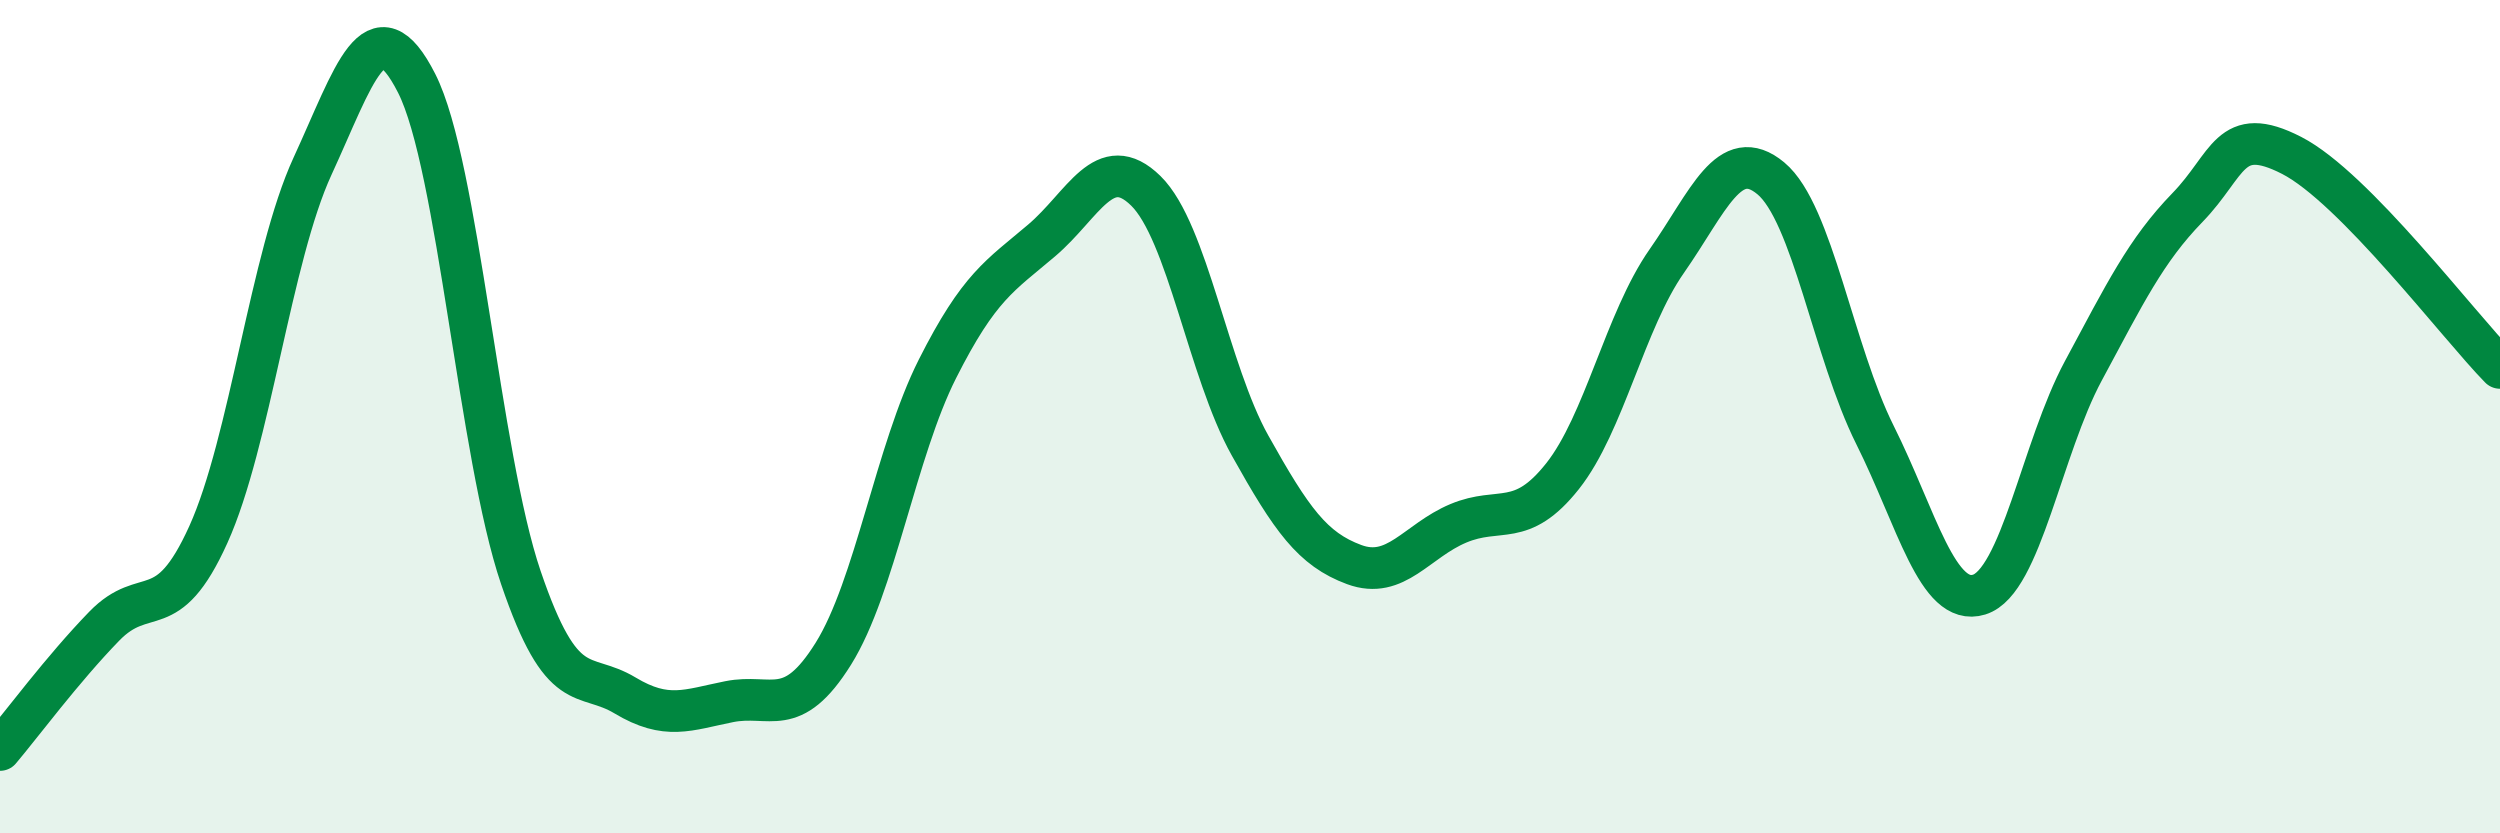 
    <svg width="60" height="20" viewBox="0 0 60 20" xmlns="http://www.w3.org/2000/svg">
      <path
        d="M 0,18 C 0.5,17.41 1.5,16.06 2.5,15.03 C 3.5,14 4,15.04 5,12.83 C 6,10.62 6.5,6.16 7.5,3.99 C 8.5,1.82 9,0.03 10,2 C 11,3.97 11.5,10.92 12.5,13.86 C 13.5,16.8 14,16.09 15,16.69 C 16,17.29 16.5,17.04 17.5,16.84 C 18.5,16.64 19,17.29 20,15.69 C 21,14.09 21.5,10.83 22.5,8.85 C 23.5,6.87 24,6.62 25,5.77 C 26,4.92 26.5,3.6 27.5,4.58 C 28.5,5.56 29,8.9 30,10.69 C 31,12.48 31.5,13.18 32.5,13.55 C 33.5,13.92 34,12.98 35,12.56 C 36,12.14 36.5,12.69 37.5,11.43 C 38.5,10.17 39,7.7 40,6.27 C 41,4.84 41.5,3.45 42.5,4.28 C 43.5,5.11 44,8.44 45,10.44 C 46,12.44 46.5,14.58 47.5,14.27 C 48.5,13.96 49,10.76 50,8.9 C 51,7.04 51.5,6.01 52.5,4.98 C 53.5,3.95 53.5,2.96 55,3.73 C 56.5,4.5 59,7.81 60,8.83L60 20L0 20Z"
        fill="#008740"
        opacity="0.1"
        stroke-linecap="round"
        stroke-linejoin="round"
      />
      <path
        d="M 0,18 C 0.5,17.41 1.5,16.06 2.5,15.03 C 3.5,14 4,15.04 5,12.83 C 6,10.62 6.5,6.16 7.5,3.99 C 8.5,1.82 9,0.03 10,2 C 11,3.97 11.5,10.92 12.5,13.86 C 13.5,16.8 14,16.09 15,16.69 C 16,17.29 16.5,17.04 17.5,16.84 C 18.5,16.64 19,17.29 20,15.69 C 21,14.09 21.5,10.83 22.5,8.85 C 23.5,6.87 24,6.62 25,5.77 C 26,4.92 26.5,3.6 27.5,4.58 C 28.5,5.56 29,8.9 30,10.69 C 31,12.48 31.5,13.18 32.5,13.55 C 33.5,13.92 34,12.98 35,12.56 C 36,12.14 36.5,12.69 37.5,11.43 C 38.5,10.17 39,7.7 40,6.27 C 41,4.84 41.5,3.45 42.5,4.28 C 43.5,5.11 44,8.44 45,10.44 C 46,12.44 46.5,14.58 47.5,14.27 C 48.5,13.96 49,10.76 50,8.9 C 51,7.04 51.5,6.01 52.5,4.98 C 53.5,3.95 53.5,2.96 55,3.73 C 56.5,4.5 59,7.81 60,8.83"
        stroke="#008740"
        stroke-width="1"
        fill="none"
        stroke-linecap="round"
        stroke-linejoin="round"
      />
    </svg>
  